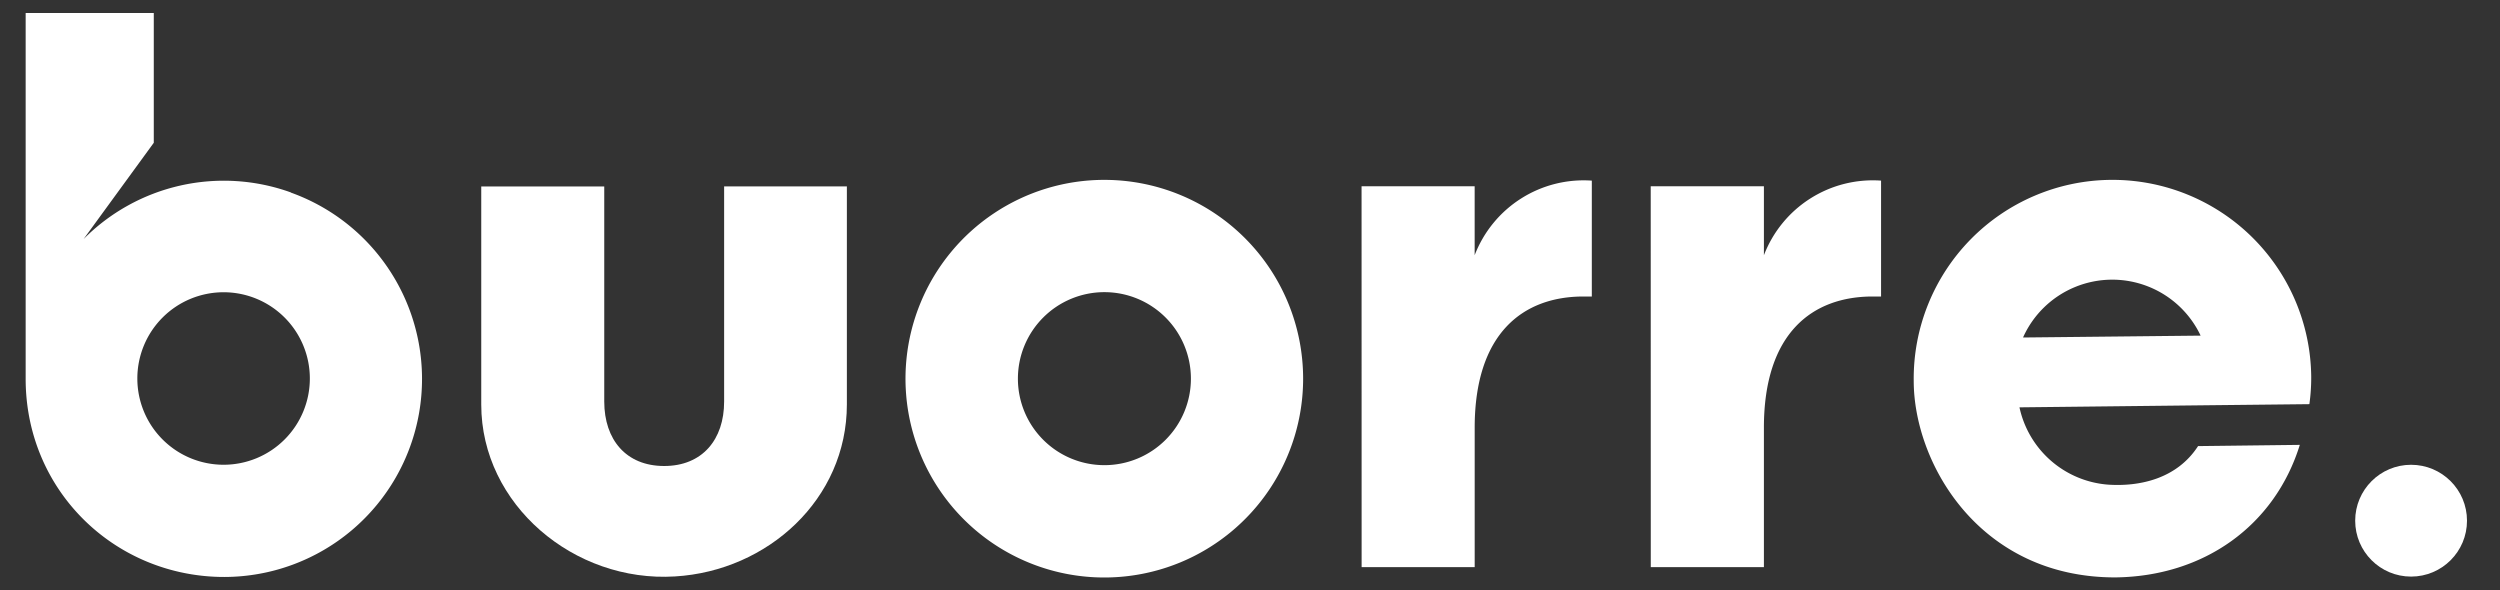 <svg xmlns="http://www.w3.org/2000/svg" viewBox="0 0 800 188.95"><rect x="0" y="0" width="800" height="188.95" fill="#333333" stroke="none"/><defs><style>.cls-1{fill:#fff;}</style></defs><g id="buorre_logo_white" data-name="buorre logo white"><path class="cls-1" d="M353.4,57.56A63.62,63.62,0,1,0,417,121.17,63.61,63.61,0,0,0,353.4,57.56Zm0,91.29a27.68,27.68,0,1,1,27.69-27.68A27.68,27.68,0,0,1,353.4,148.85Z"/><circle id="_." data-name="." class="cls-1" cx="771.55" cy="166.62" r="17.89"/><path id="e" class="cls-1" d="M739,129.33a61.19,61.19,0,0,0,.59-8.87,63.6,63.6,0,0,0-127.2,1.4c0,26.29,20.9,62.91,64.47,62.91,28.43-.31,51.06-16.58,59.08-42.41l-32.56.39c-6.75,10.43-18.6,13-28.71,12.34a31.45,31.45,0,0,1-28.44-24.74l60.31-.67h0ZM647.37,108a31.28,31.28,0,0,1,56.83-.6Z"/><path id="r" class="cls-1" d="M528.23,59.61h36.22V81.68A37.32,37.32,0,0,1,601.94,57.8V94.88h-2.69c-19.18,0-34.81,11.56-34.8,42v44.6H528.25Z"/><path id="r-2" data-name="r" class="cls-1" d="M435.7,59.6h36.19V81.67A37.37,37.37,0,0,1,509.38,57.8V94.88H506.7c-19.14,0-34.8,11.56-34.8,42v44.6H435.72Z"/><path id="u" class="cls-1" d="M231.72,59.65l0,68.86c0,12.17-7,20.61-19.19,20.61s-19.16-8.44-19.17-20.6V59.66H154v69.8c0,32,29.7,57,62,55,29.64-1.77,55-24.69,55-55.06V59.65Z"/><path id="b" class="cls-1" d="M93.11,61.59A63.25,63.25,0,0,0,26.75,76.5L49.21,45.69V4.16h-41V121.22c0,35.92,28.7,63.41,63.57,63.41a63.36,63.36,0,0,0,21.3-123ZM71.56,148.72a27.6,27.6,0,1,1,27.59-27.6A27.6,27.6,0,0,1,71.56,148.72Z"/></g></svg>